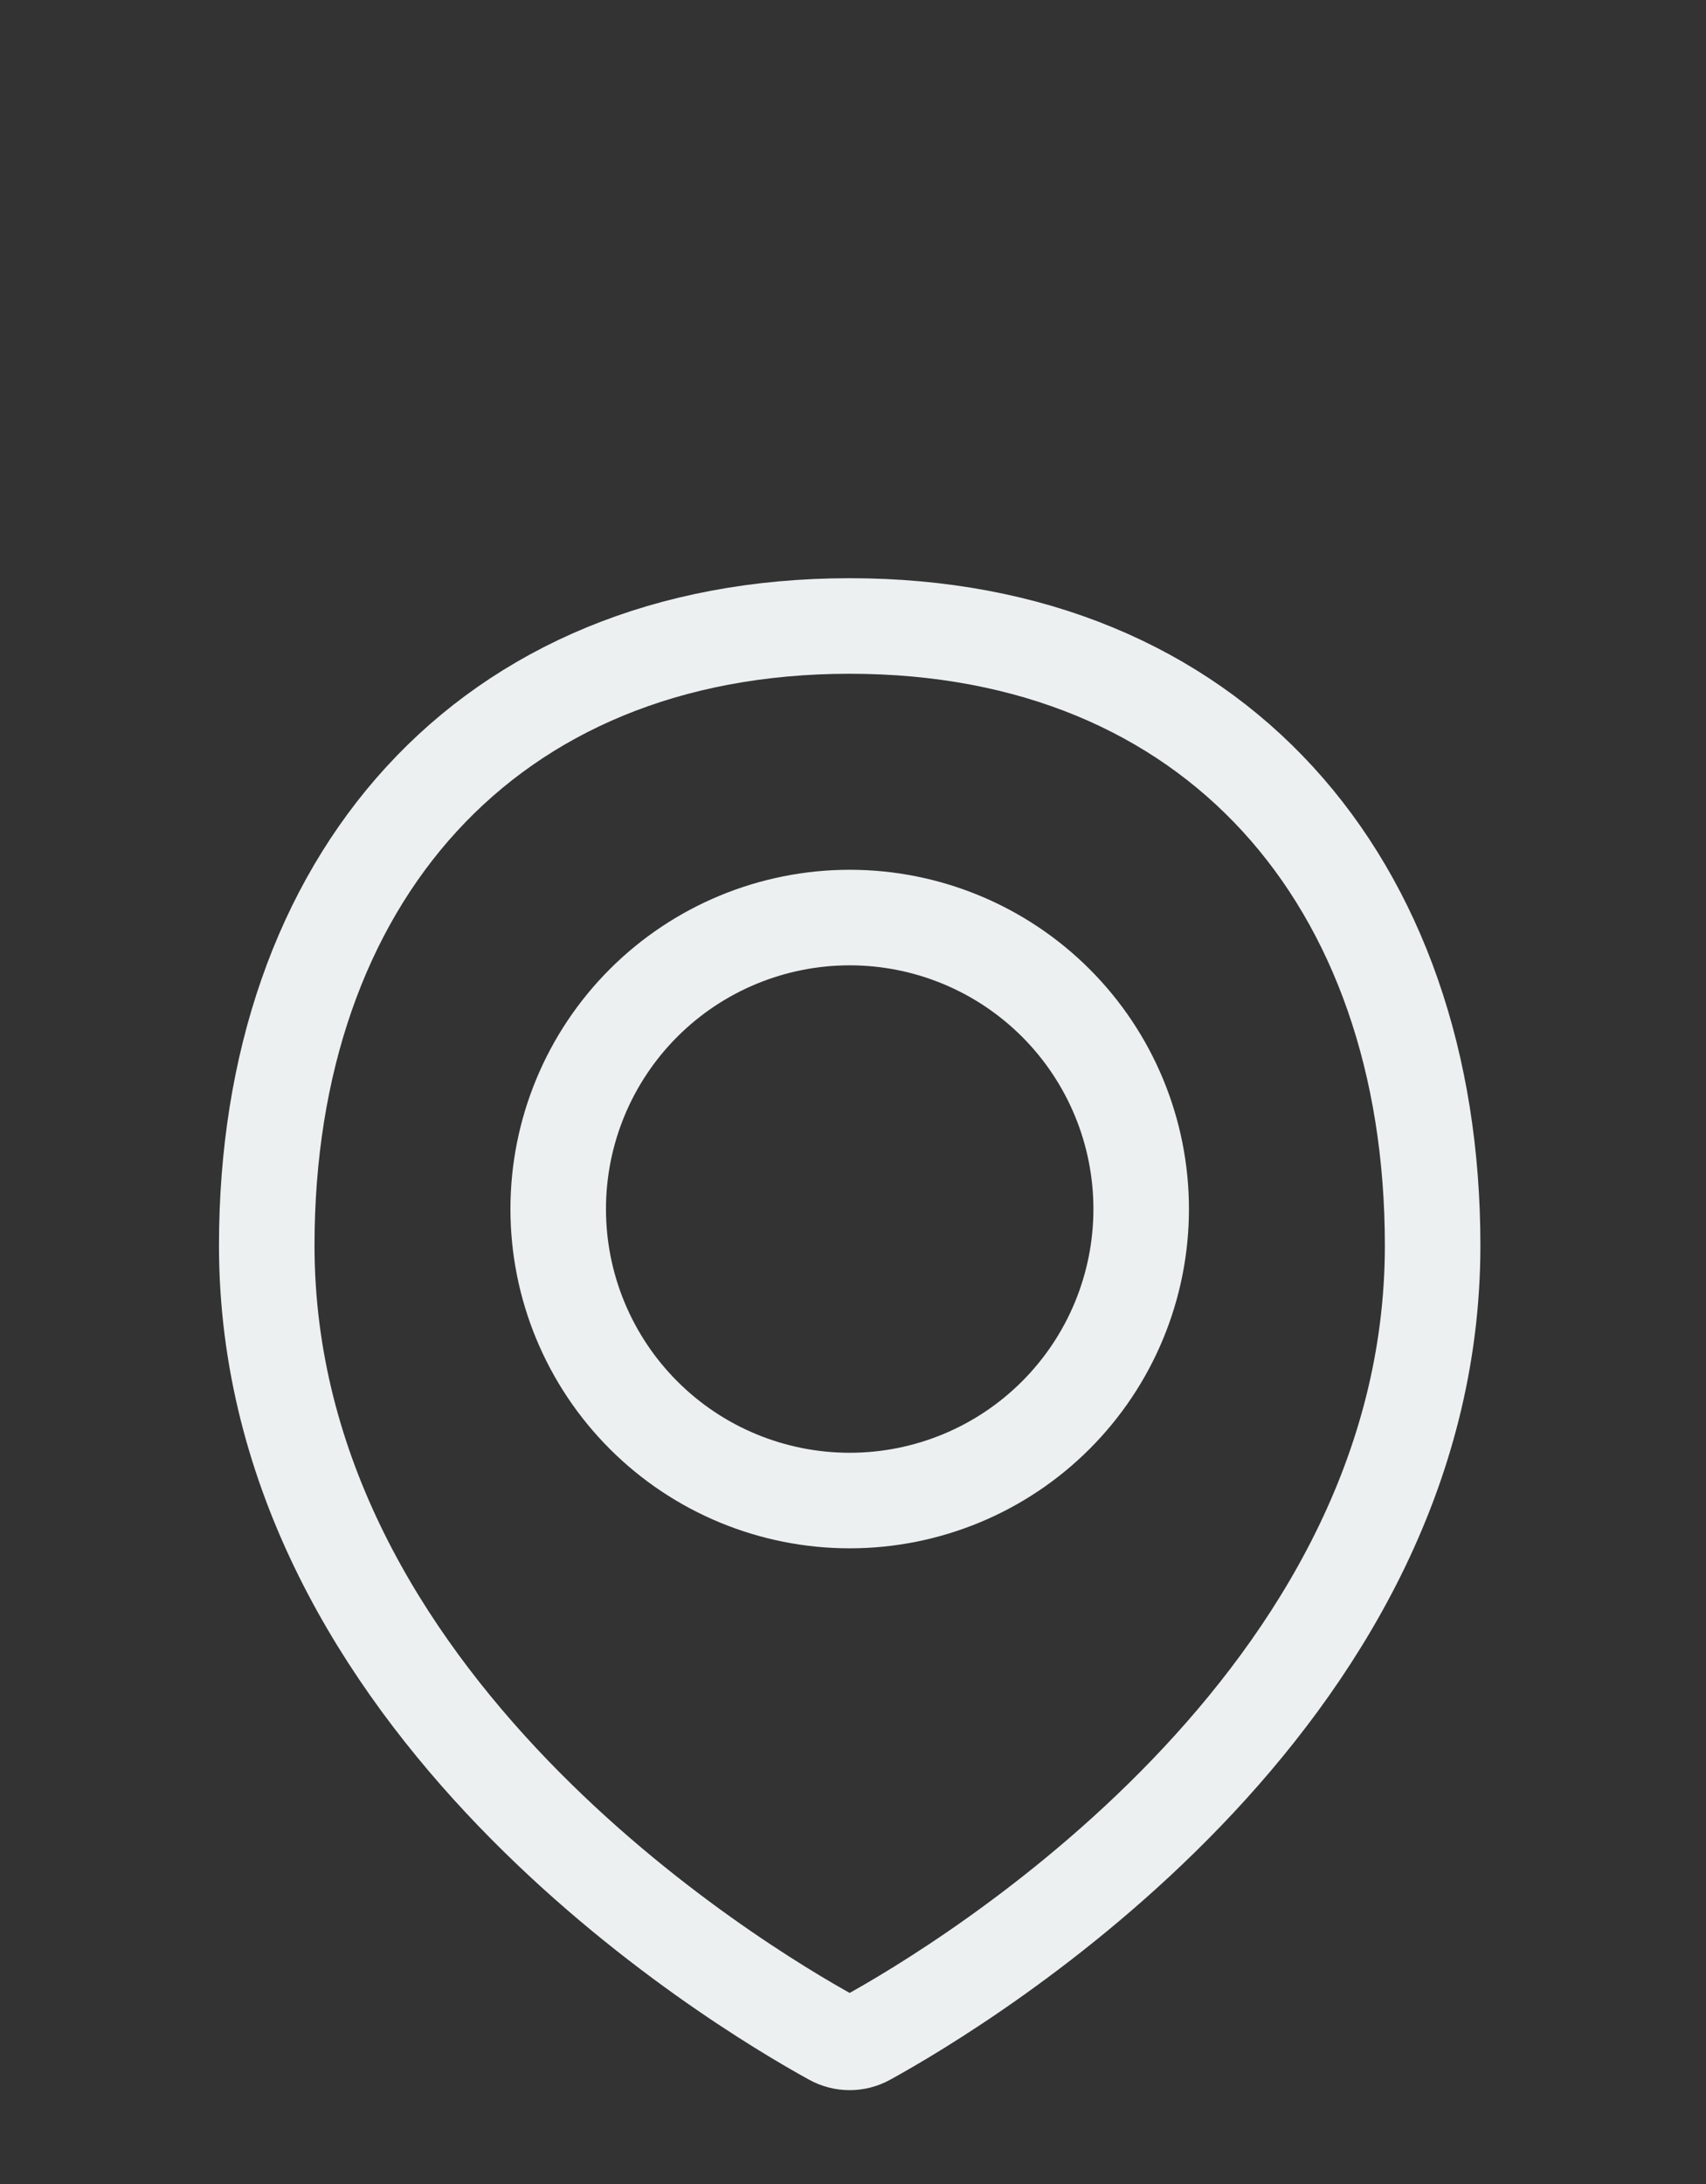 <svg width="25" height="32" viewBox="0 0 25 32" fill="none" xmlns="http://www.w3.org/2000/svg">
<rect x="0" y="0" width="25" height="32" fill="#333333" stroke="none"/>
<path d="M20.994 18.249C20.994 24.946 14.134 29.073 12.709 29.858C12.63 29.902 12.541 29.925 12.451 29.925C12.361 29.925 12.272 29.902 12.193 29.858C10.767 29.073 3.909 24.946 3.909 18.249C3.909 12.91 7.112 9.172 12.452 9.172C17.791 9.172 20.994 12.91 20.994 18.249Z" stroke="#ECF0F1" stroke-width="1.4" stroke-linecap="round" stroke-linejoin="round"/>
<path d="M8.18 17.715C8.18 18.848 8.63 19.934 9.431 20.735C10.232 21.537 11.319 21.986 12.452 21.986C13.584 21.986 14.671 21.537 15.472 20.735C16.273 19.934 16.723 18.848 16.723 17.715C16.723 16.582 16.273 15.496 15.472 14.695C14.671 13.894 13.584 13.444 12.452 13.444C11.319 13.444 10.232 13.894 9.431 14.695C8.63 15.496 8.18 16.582 8.18 17.715V17.715Z" stroke="#ECF0F1" stroke-width="1.4" stroke-linecap="round" stroke-linejoin="round"/>
</svg>
